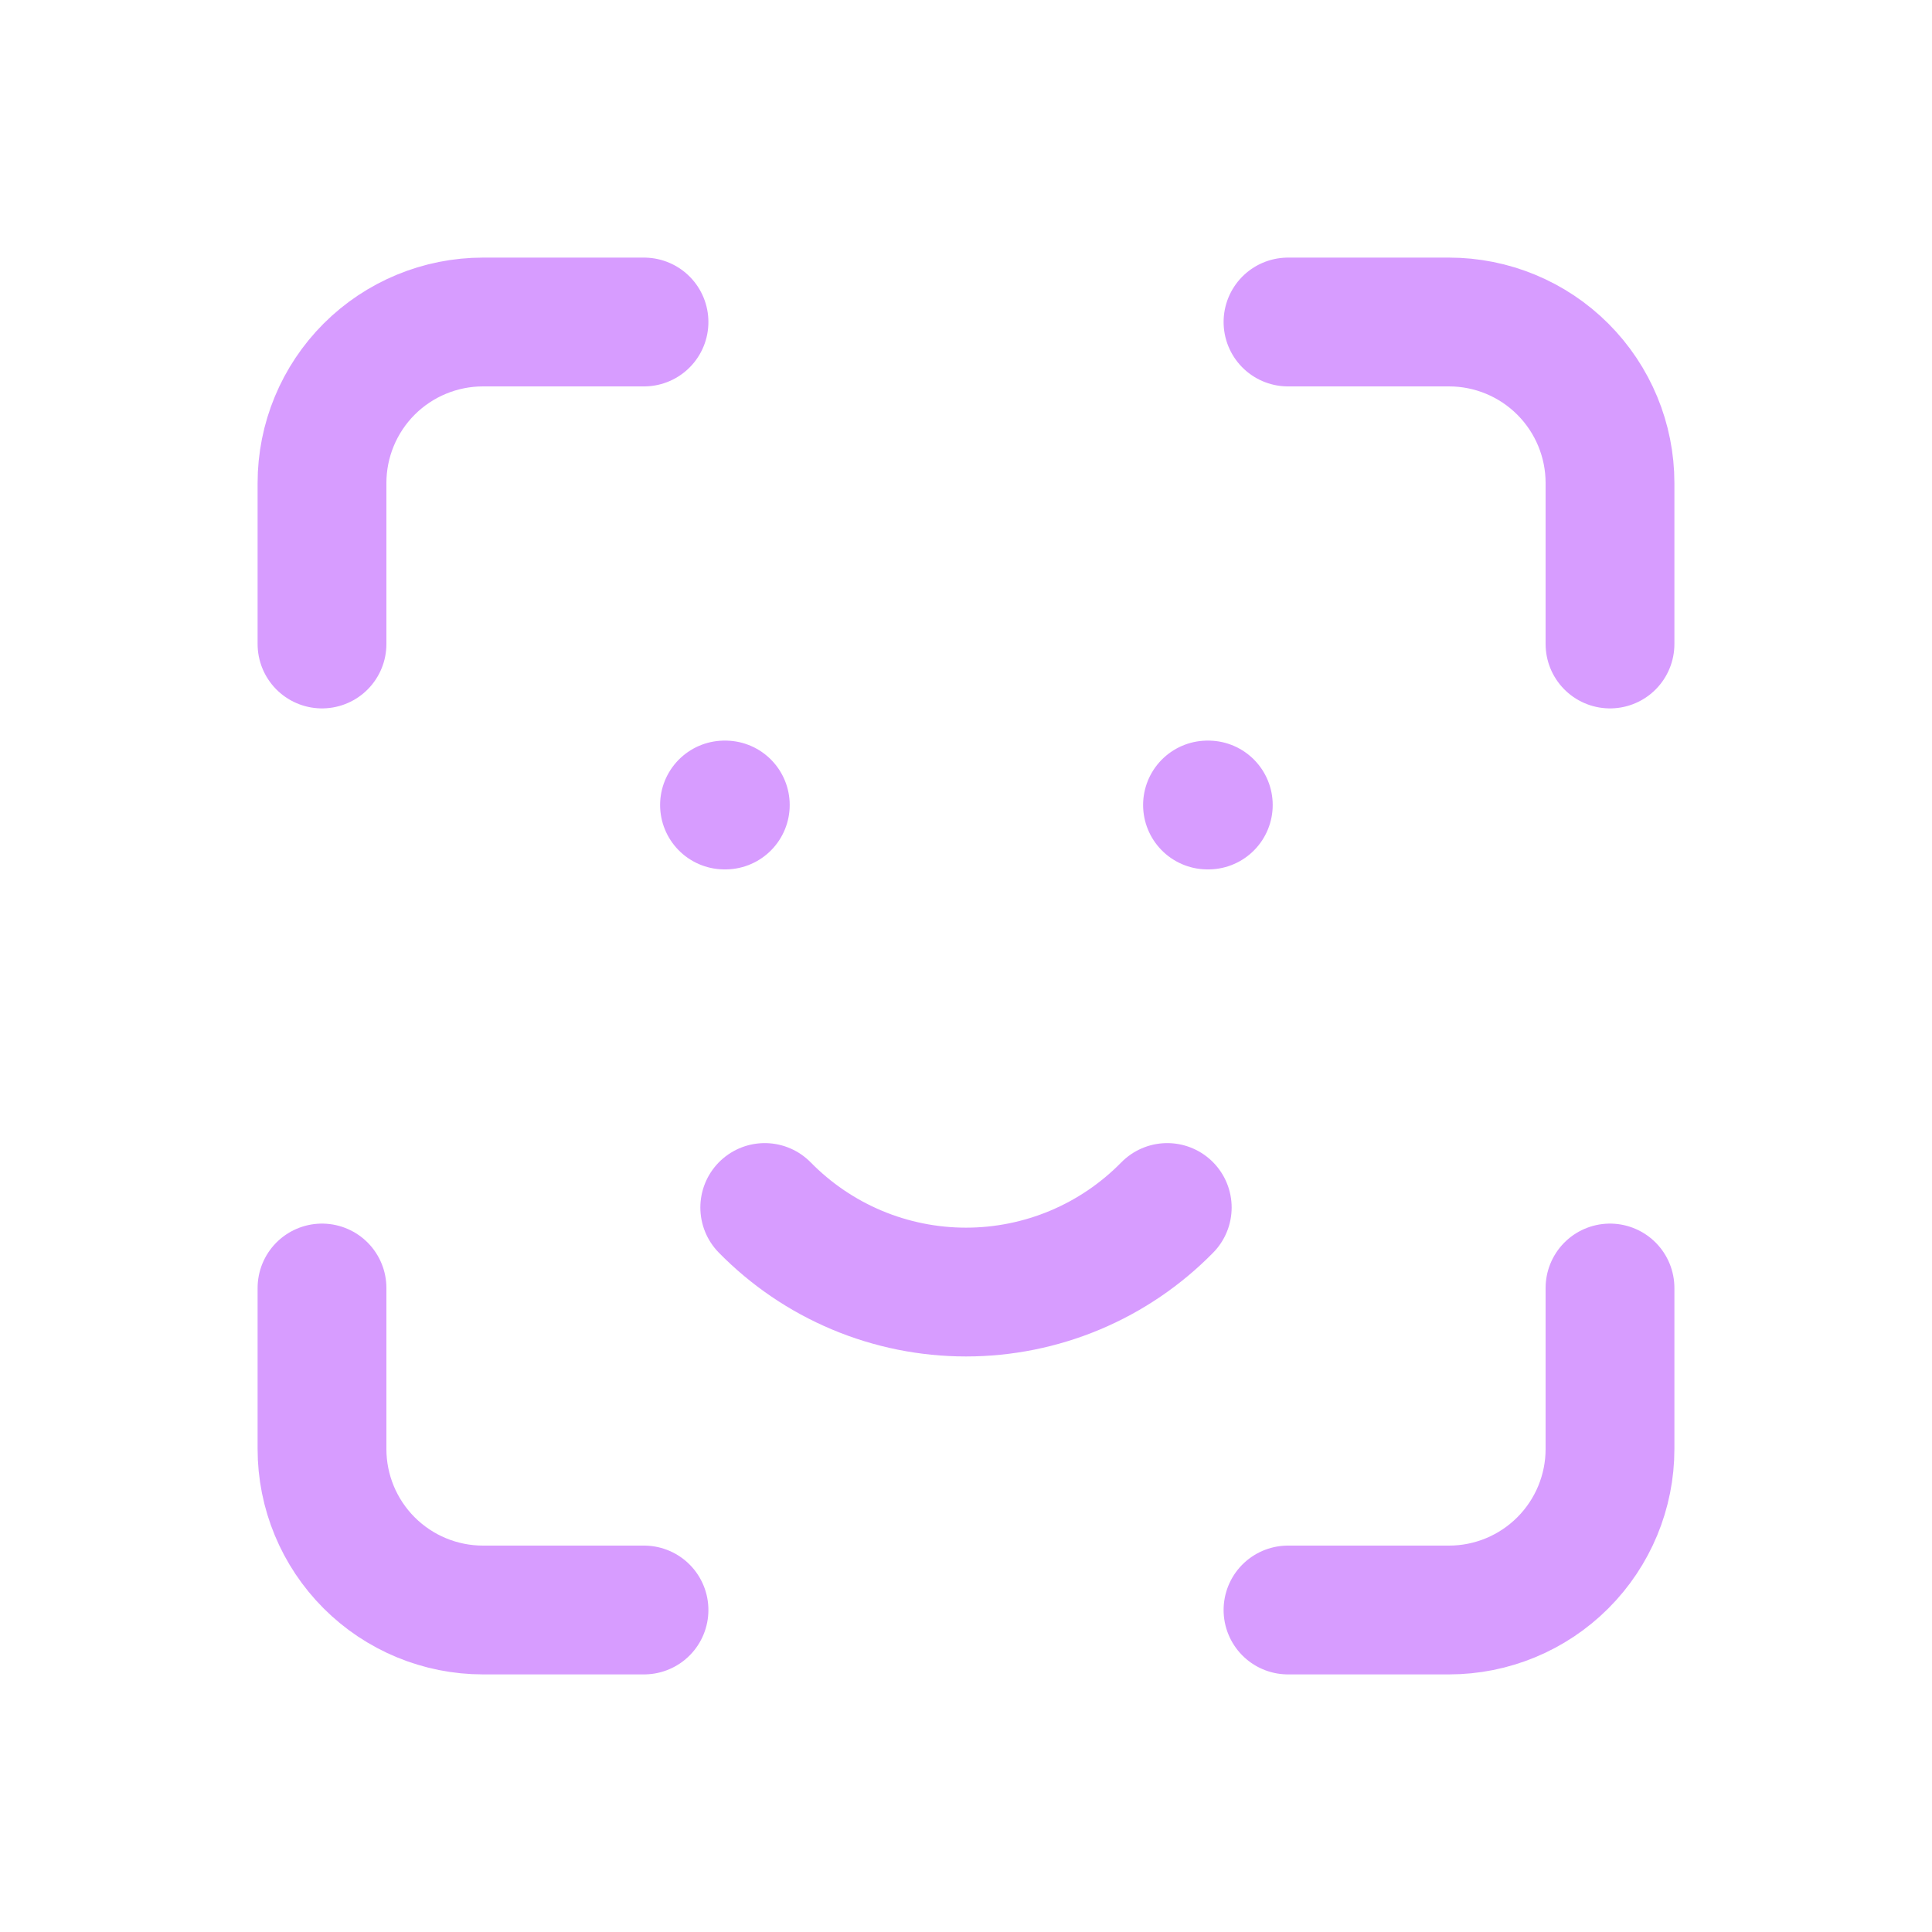 <svg width="60" height="60" viewBox="0 0 60 60" fill="none" xmlns="http://www.w3.org/2000/svg">
<path d="M10 20V15C10 13.674 10.527 12.402 11.464 11.464C12.402 10.527 13.674 10 15 10H20M10 40V45C10 46.326 10.527 47.598 11.464 48.535C12.402 49.473 13.674 50 15 50H20M40 10H45C46.326 10 47.598 10.527 48.535 11.464C49.473 12.402 50 13.674 50 15V20M40 50H45C46.326 50 47.598 49.473 48.535 48.535C49.473 47.598 50 46.326 50 45V40M22.5 25H22.525M37.5 25H37.525M23.75 37.5C24.565 38.331 25.537 38.992 26.61 39.443C27.683 39.894 28.836 40.126 30 40.126C31.164 40.126 32.316 39.894 33.39 39.443C34.463 38.992 35.435 38.331 36.25 37.5" stroke="#D79CFF" stroke-width="4" stroke-linecap="round" stroke-linejoin="round"/>
</svg>
